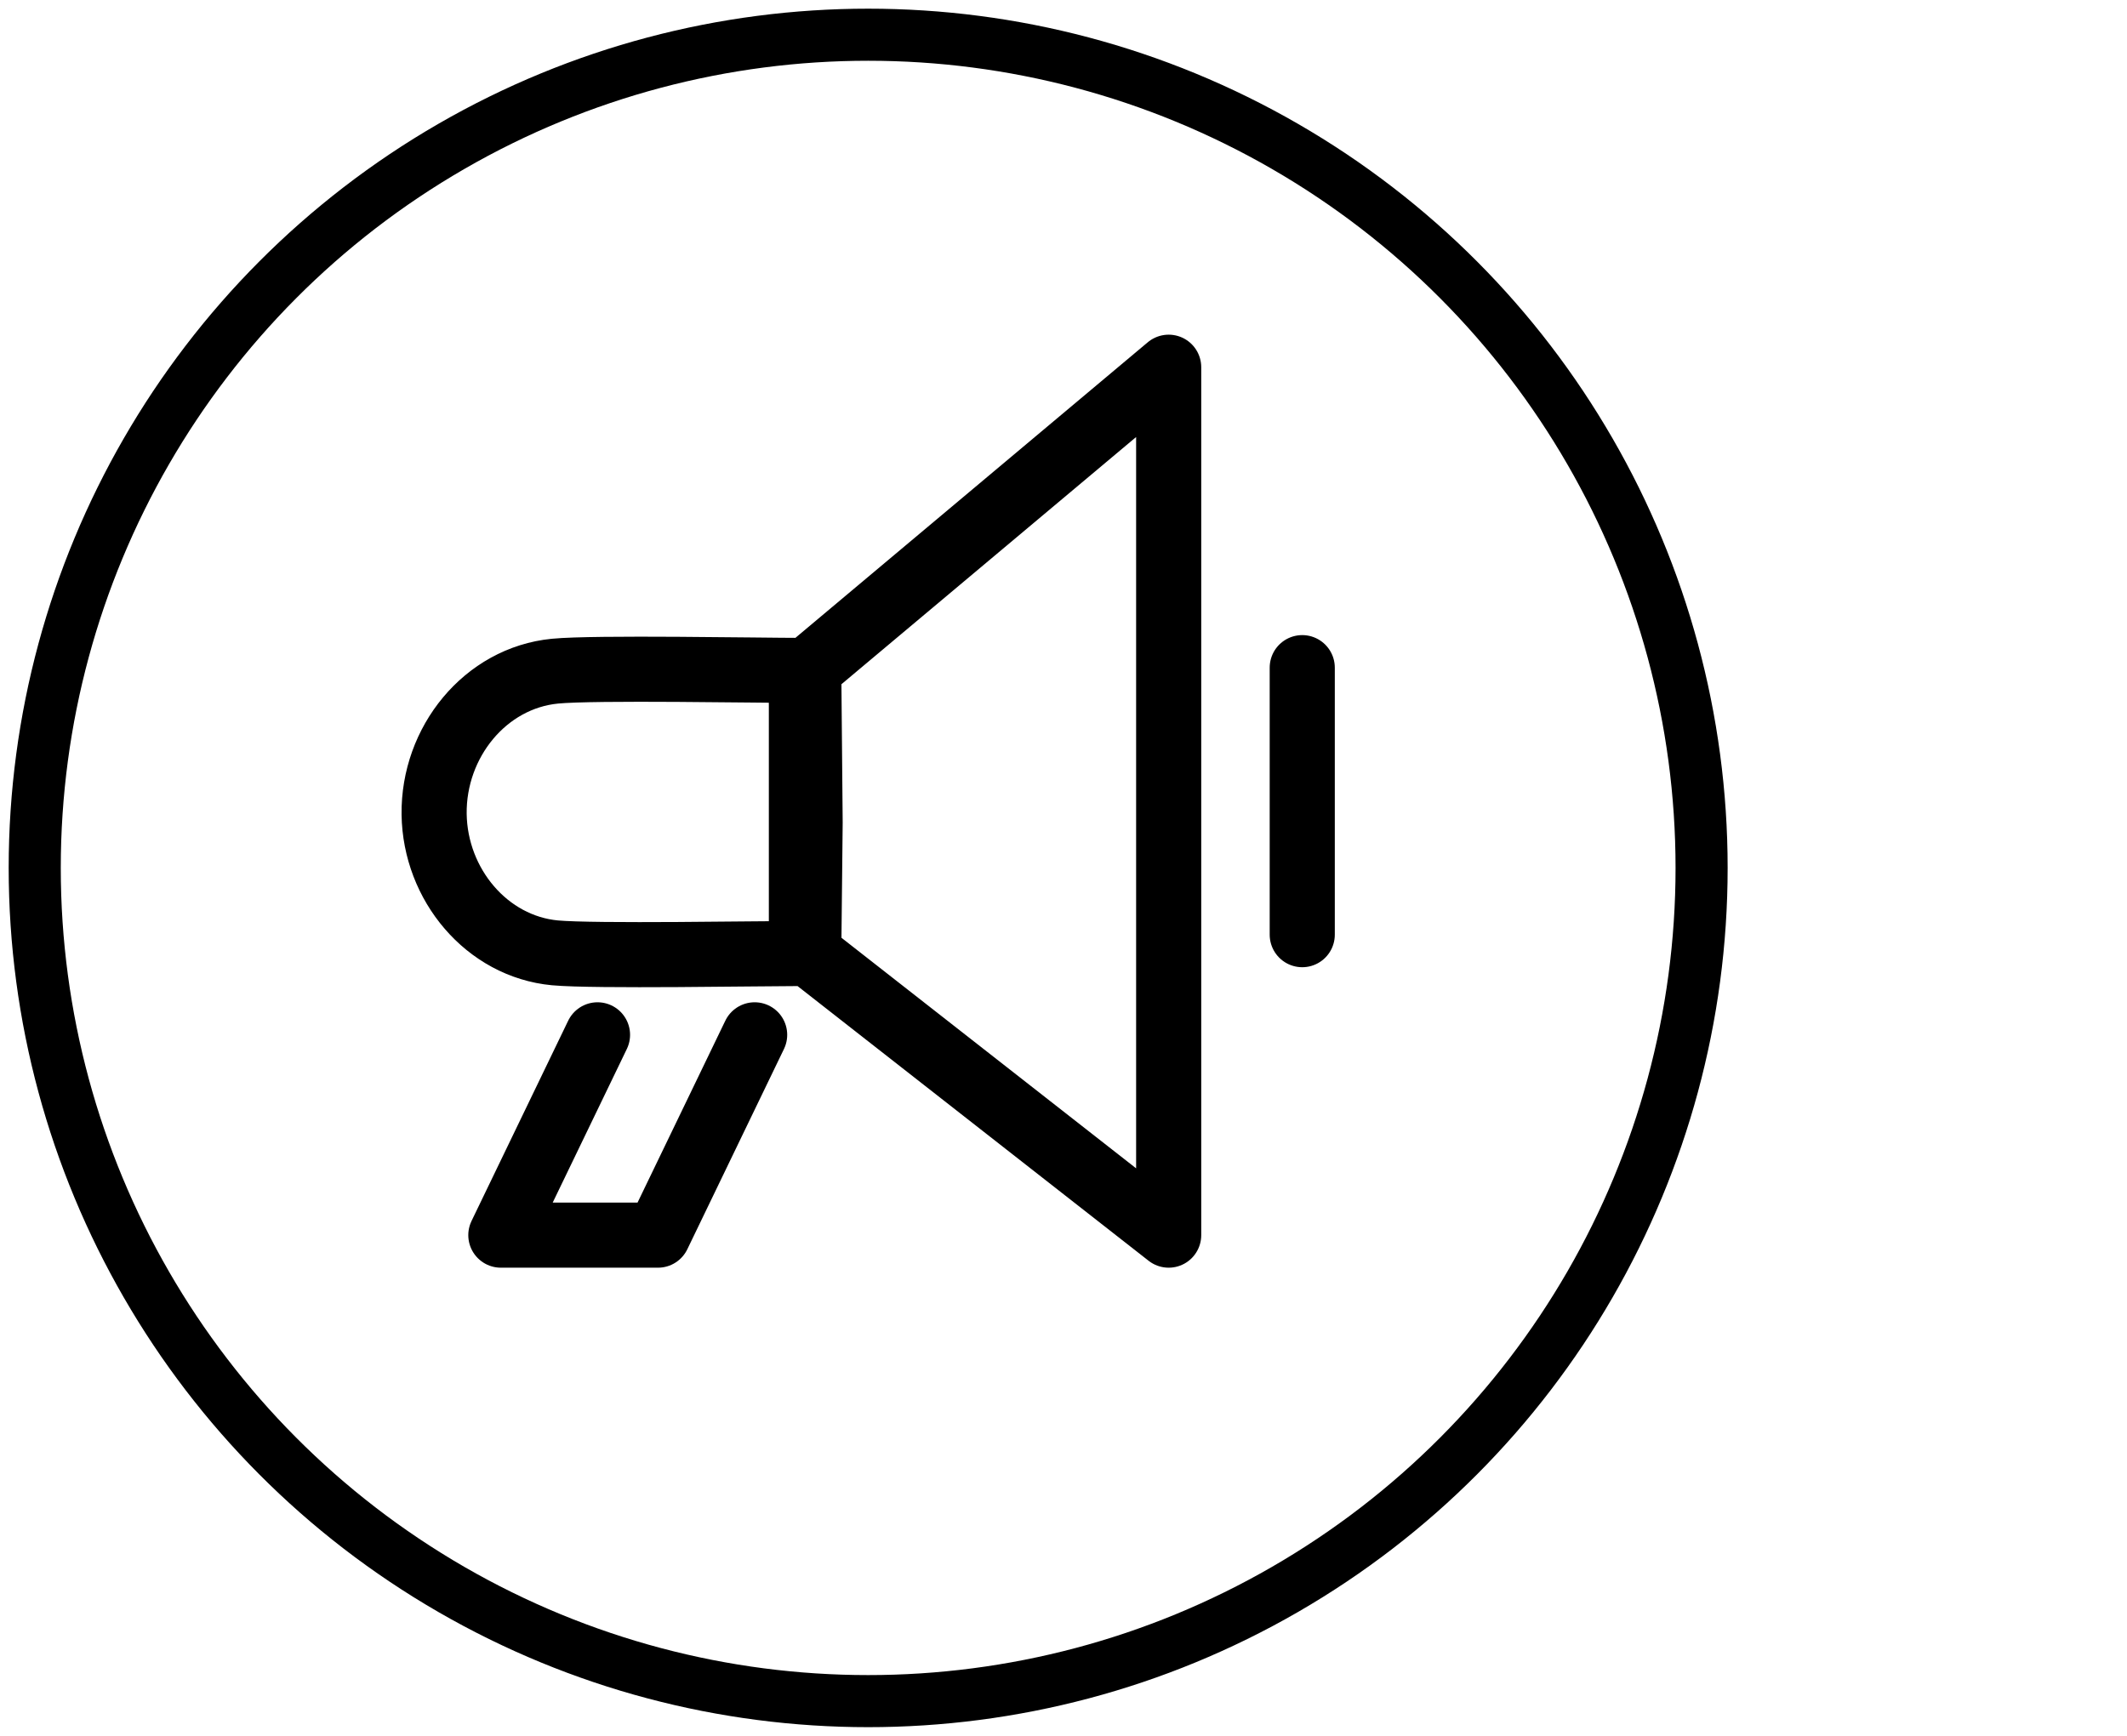 <svg width="49" height="40" viewBox="0 0 49 40" fill="none" xmlns="http://www.w3.org/2000/svg">
<circle cx="20" cy="20" r="19.2" stroke="black" stroke-width="1.2" stroke-linecap="round" stroke-linejoin="round"/>
<path d="M30 15.385V21.538M17.385 23.846L15.158 28.462H11.538L13.765 23.846M18.462 21.972C17.508 21.972 13.687 22.041 12.783 21.957C11.217 21.809 10.024 20.387 10.001 18.763C9.98 17.1 11.18 15.623 12.784 15.466C13.689 15.377 17.509 15.449 18.462 15.449V21.972ZM18.631 15.42L18.663 18.959L18.631 21.972L26.923 28.462V8.462L18.631 15.42Z" stroke="black" stroke-width="1.5" stroke-linecap="round" stroke-linejoin="round"/>
</svg>
